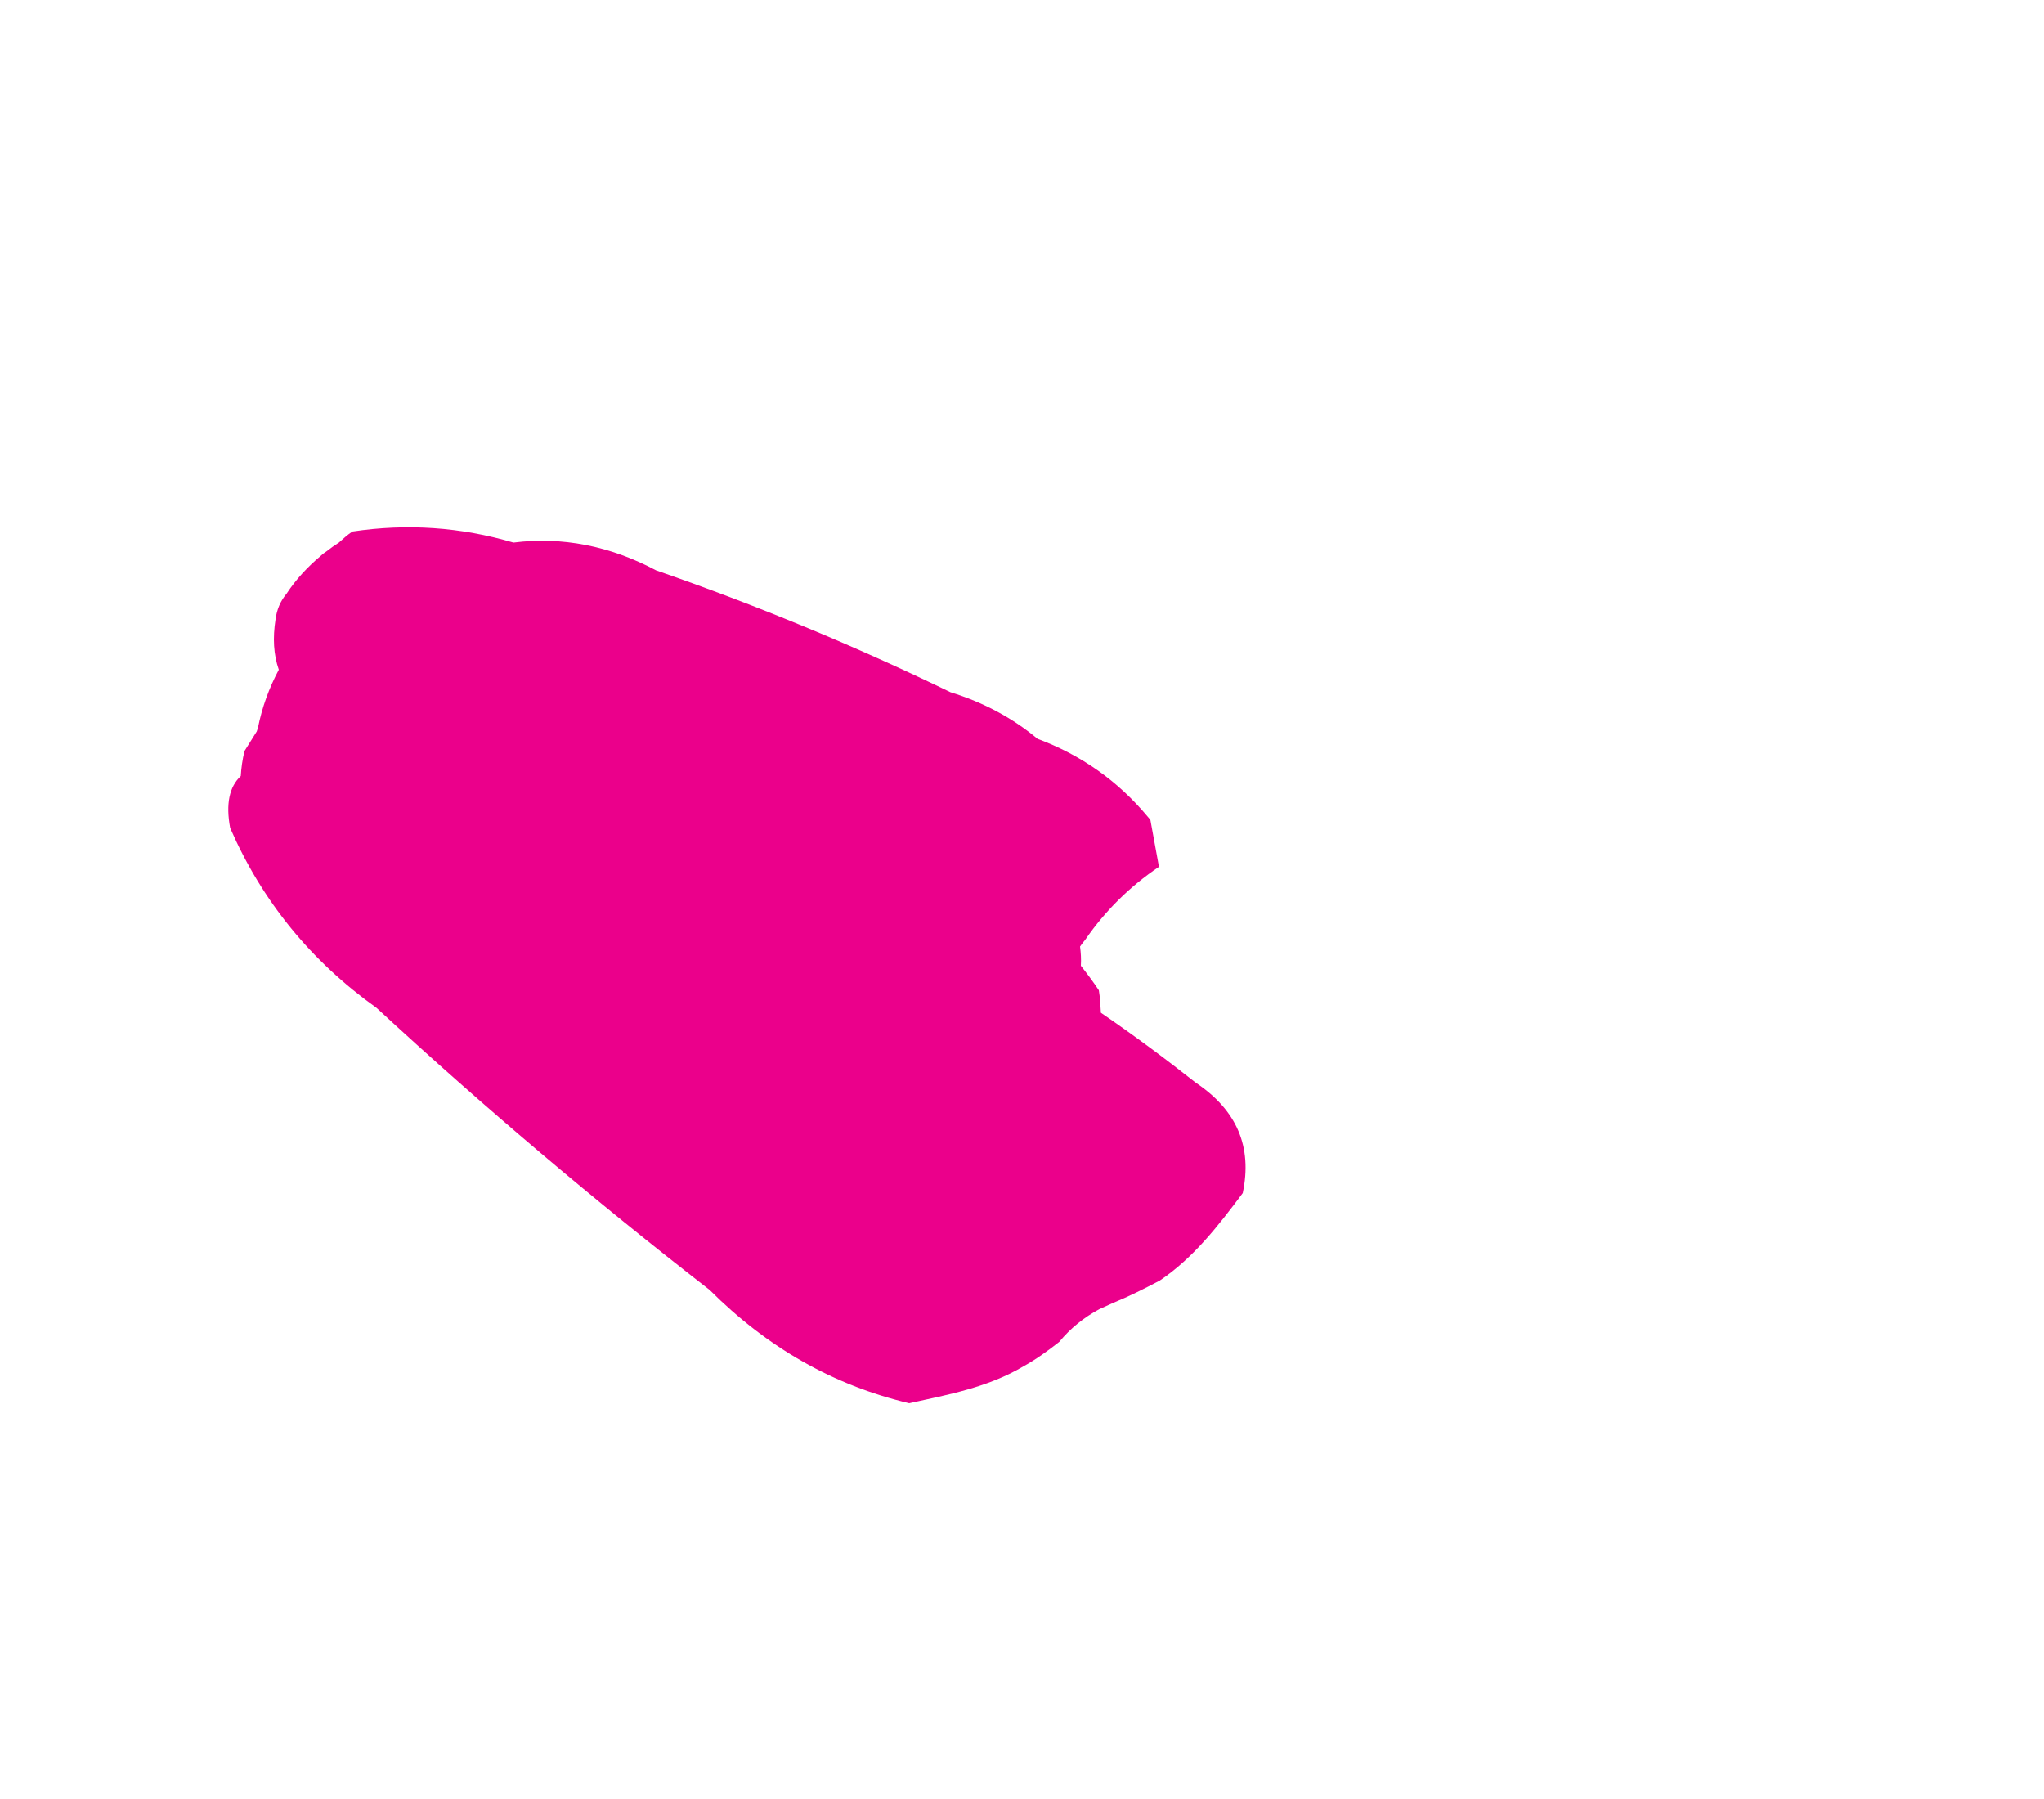 <svg xmlns="http://www.w3.org/2000/svg" xmlns:xlink="http://www.w3.org/1999/xlink" id="Layer_9" x="0px" y="0px" viewBox="0 0 500 440" style="enable-background:new 0 0 500 440;" xml:space="preserve"><style type="text/css">	.st0{fill:#EB008B;}</style><path class="st0" d="M292.5,264.8L292.5,264.8c-7.6-6-15.3-11.7-23.2-17.1c-0.1-1.8-0.2-3.7-0.5-5.5c-1.4-2.1-2.9-4.1-4.4-6 c0.1-1.6,0-3.2-0.2-4.7c0.4-0.6,0.9-1.2,1.3-1.7c4.9-7.1,10.9-13,18-17.8c-0.7-3.8-1.4-7.7-2.1-11.5c-0.2-0.2-0.4-0.5-0.6-0.7 c-7.4-8.9-16.5-15.2-27-19.1c-6.1-5.1-13.2-8.9-21.3-11.4c-23.5-11.4-47.5-21.3-72-29.8c-11.3-6-23-8.3-34.9-6.8 c-12.9-3.8-26-4.7-39.4-2.7c-1.2,0.8-2.2,1.7-3.3,2.7c-1.1,0.7-2.1,1.4-3.1,2.2c-0.5,0.3-1,0.7-1.4,1.1c-3.2,2.7-6,5.7-8.3,9.2 c-1.5,1.8-2.4,3.9-2.7,6.3c-0.7,4.5-0.5,8.6,0.8,12.3c-2.4,4.5-4.1,9.2-5.1,14.2c-0.1,0.3-0.2,0.6-0.3,0.9c-1,1.6-2,3.2-3,4.8 c-0.5,2.1-0.8,4.2-0.9,6.1c-2.8,2.6-3.7,6.8-2.6,12.7c7.8,17.9,19.8,32.6,35.8,44c26.2,24.2,53.4,47.2,81.5,69 c14,14,30.2,23.3,48.8,27.7c9.6-2.1,19.3-3.9,27.9-9c3.1-1.7,6-3.8,8.8-6c2.8-3.4,6.1-6,9.8-8c1.1-0.5,2.2-1,3.3-1.5 c3.9-1.6,7.7-3.5,11.5-5.5c8.3-5.6,14.3-13.4,20.3-21.4C306.4,280.4,302.5,271.5,292.5,264.8z"></path></svg>